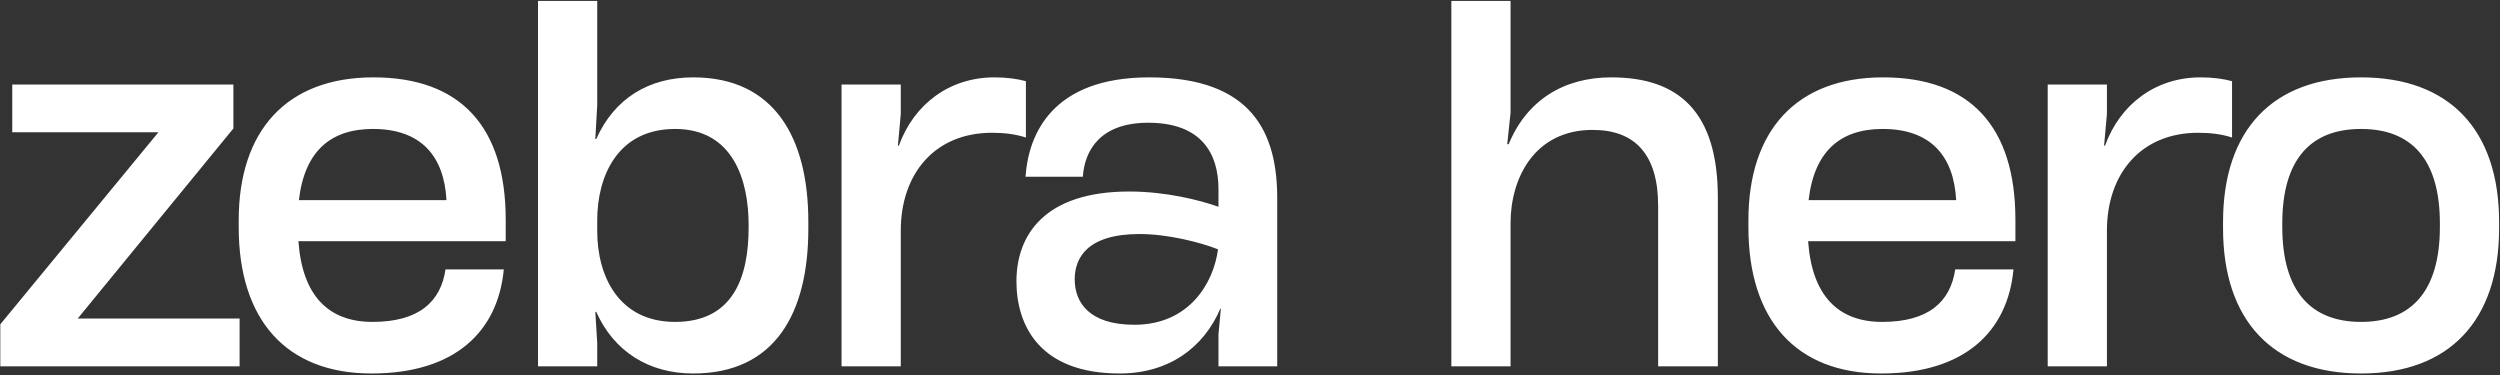 <?xml version="1.0" encoding="UTF-8"?> <svg xmlns="http://www.w3.org/2000/svg" width="1340" height="201" viewBox="0 0 1340 201" fill="none"><rect x="0" y="0" width="1340" height="201" fill="#333333" stroke="none"/> <g style="mix-blend-mode:difference"> <path d="M0.168 196.348H128.424V170.748H41.64L125.096 68.86V45.308H6.568V70.908H84.904L0.168 173.82V196.348ZM199.12 200.188C244.176 200.188 266.96 177.404 270.032 144.38H238.8C236.24 161.788 224.464 172.54 199.632 172.54C175.824 172.54 162 158.204 159.952 129.276H271.056V127.484V117.756C271.056 68.092 246.992 41.468 200.144 41.468C153.552 41.468 127.952 70.14 127.952 118.012V121.852C127.952 171.26 153.296 200.188 199.12 200.188ZM160.208 107.26C163.28 80.892 177.36 69.116 199.888 69.116C225.488 69.116 238.032 83.452 239.312 107.26H160.208ZM371.568 200.188C415.344 200.188 433.264 167.932 433.264 122.62V118.78C433.264 74.236 415.344 41.468 371.568 41.468C347.76 41.468 329.328 52.732 319.6 74.492H319.088L320.112 56.316V0.508H288.368V196.348H320.112V183.804L319.088 167.164H319.6C329.072 188.412 347.76 200.188 371.568 200.188ZM320.112 123.9V118.012C320.112 94.716 330.864 69.116 361.84 69.116C393.072 69.116 401.264 96.764 401.264 120.572V121.852C401.264 148.476 393.072 172.54 361.84 172.54C331.632 172.54 320.112 147.964 320.112 123.9ZM451.068 196.348H482.812V123.644C482.812 93.18 500.988 71.164 531.708 71.164C538.364 71.164 544.508 71.932 549.884 73.724V43.516C545.276 42.236 539.388 41.468 532.988 41.468C509.18 41.468 489.98 55.548 481.788 78.076H481.276L482.812 61.18V45.308H451.068V196.348ZM600.11 200.188C626.478 200.188 645.166 186.364 654.126 165.372H654.382L653.102 179.196V196.348H684.59V106.236C684.59 71.932 671.79 41.468 615.982 41.468C564.014 41.468 551.214 71.932 549.678 94.716H580.398C581.422 80.124 590.126 65.788 615.47 65.788C643.886 65.788 653.102 82.172 653.102 101.372V110.844C643.118 107.26 624.942 102.652 605.23 102.652C559.918 102.652 544.814 125.948 544.814 150.78C544.814 174.844 557.614 200.188 600.11 200.188ZM576.046 149.756C576.046 138.492 582.446 125.436 610.862 125.436C625.71 125.436 643.118 129.788 652.846 133.628C650.542 151.548 637.486 174.076 608.046 174.076C583.726 174.076 576.046 162.044 576.046 149.756ZM777.918 196.348H809.662V119.548C809.662 95.484 822.462 69.628 853.694 69.628C876.478 69.628 888.766 82.94 888.766 110.332V196.348H920.766V105.98C920.766 60.156 900.03 41.468 863.678 41.468C838.078 41.468 818.366 53.756 808.638 77.308H807.87L809.662 60.412V0.508H777.918V196.348ZM1008.32 200.188C1053.38 200.188 1076.16 177.404 1079.23 144.38H1048C1045.44 161.788 1033.66 172.54 1008.83 172.54C985.024 172.54 971.2 158.204 969.152 129.276H1080.26V127.484V117.756C1080.26 68.092 1056.19 41.468 1009.34 41.468C962.752 41.468 937.152 70.14 937.152 118.012V121.852C937.152 171.26 962.496 200.188 1008.32 200.188ZM969.408 107.26C972.48 80.892 986.56 69.116 1009.09 69.116C1034.69 69.116 1047.23 83.452 1048.51 107.26H969.408ZM1097.57 196.348H1129.31V123.644C1129.31 93.18 1147.49 71.164 1178.21 71.164C1184.86 71.164 1191.01 71.932 1196.38 73.724V43.516C1191.78 42.236 1185.89 41.468 1179.49 41.468C1155.68 41.468 1136.48 55.548 1128.29 78.076H1127.78L1129.31 61.18V45.308H1097.57V196.348ZM1265.54 200.188C1312.9 200.188 1339.52 171.772 1339.52 122.364V119.036C1339.52 69.628 1312.9 41.468 1265.54 41.468C1218.18 41.468 1191.55 69.628 1191.55 119.036V122.364C1191.55 171.772 1218.18 200.188 1265.54 200.188ZM1223.3 121.596V119.804C1223.3 85.244 1238.66 69.116 1265.54 69.116C1292.42 69.116 1307.78 85.244 1307.78 119.804V121.596C1307.78 156.156 1292.42 172.54 1265.54 172.54C1238.66 172.54 1223.3 156.156 1223.3 121.596Z" fill="white"></path> </g> </svg> 